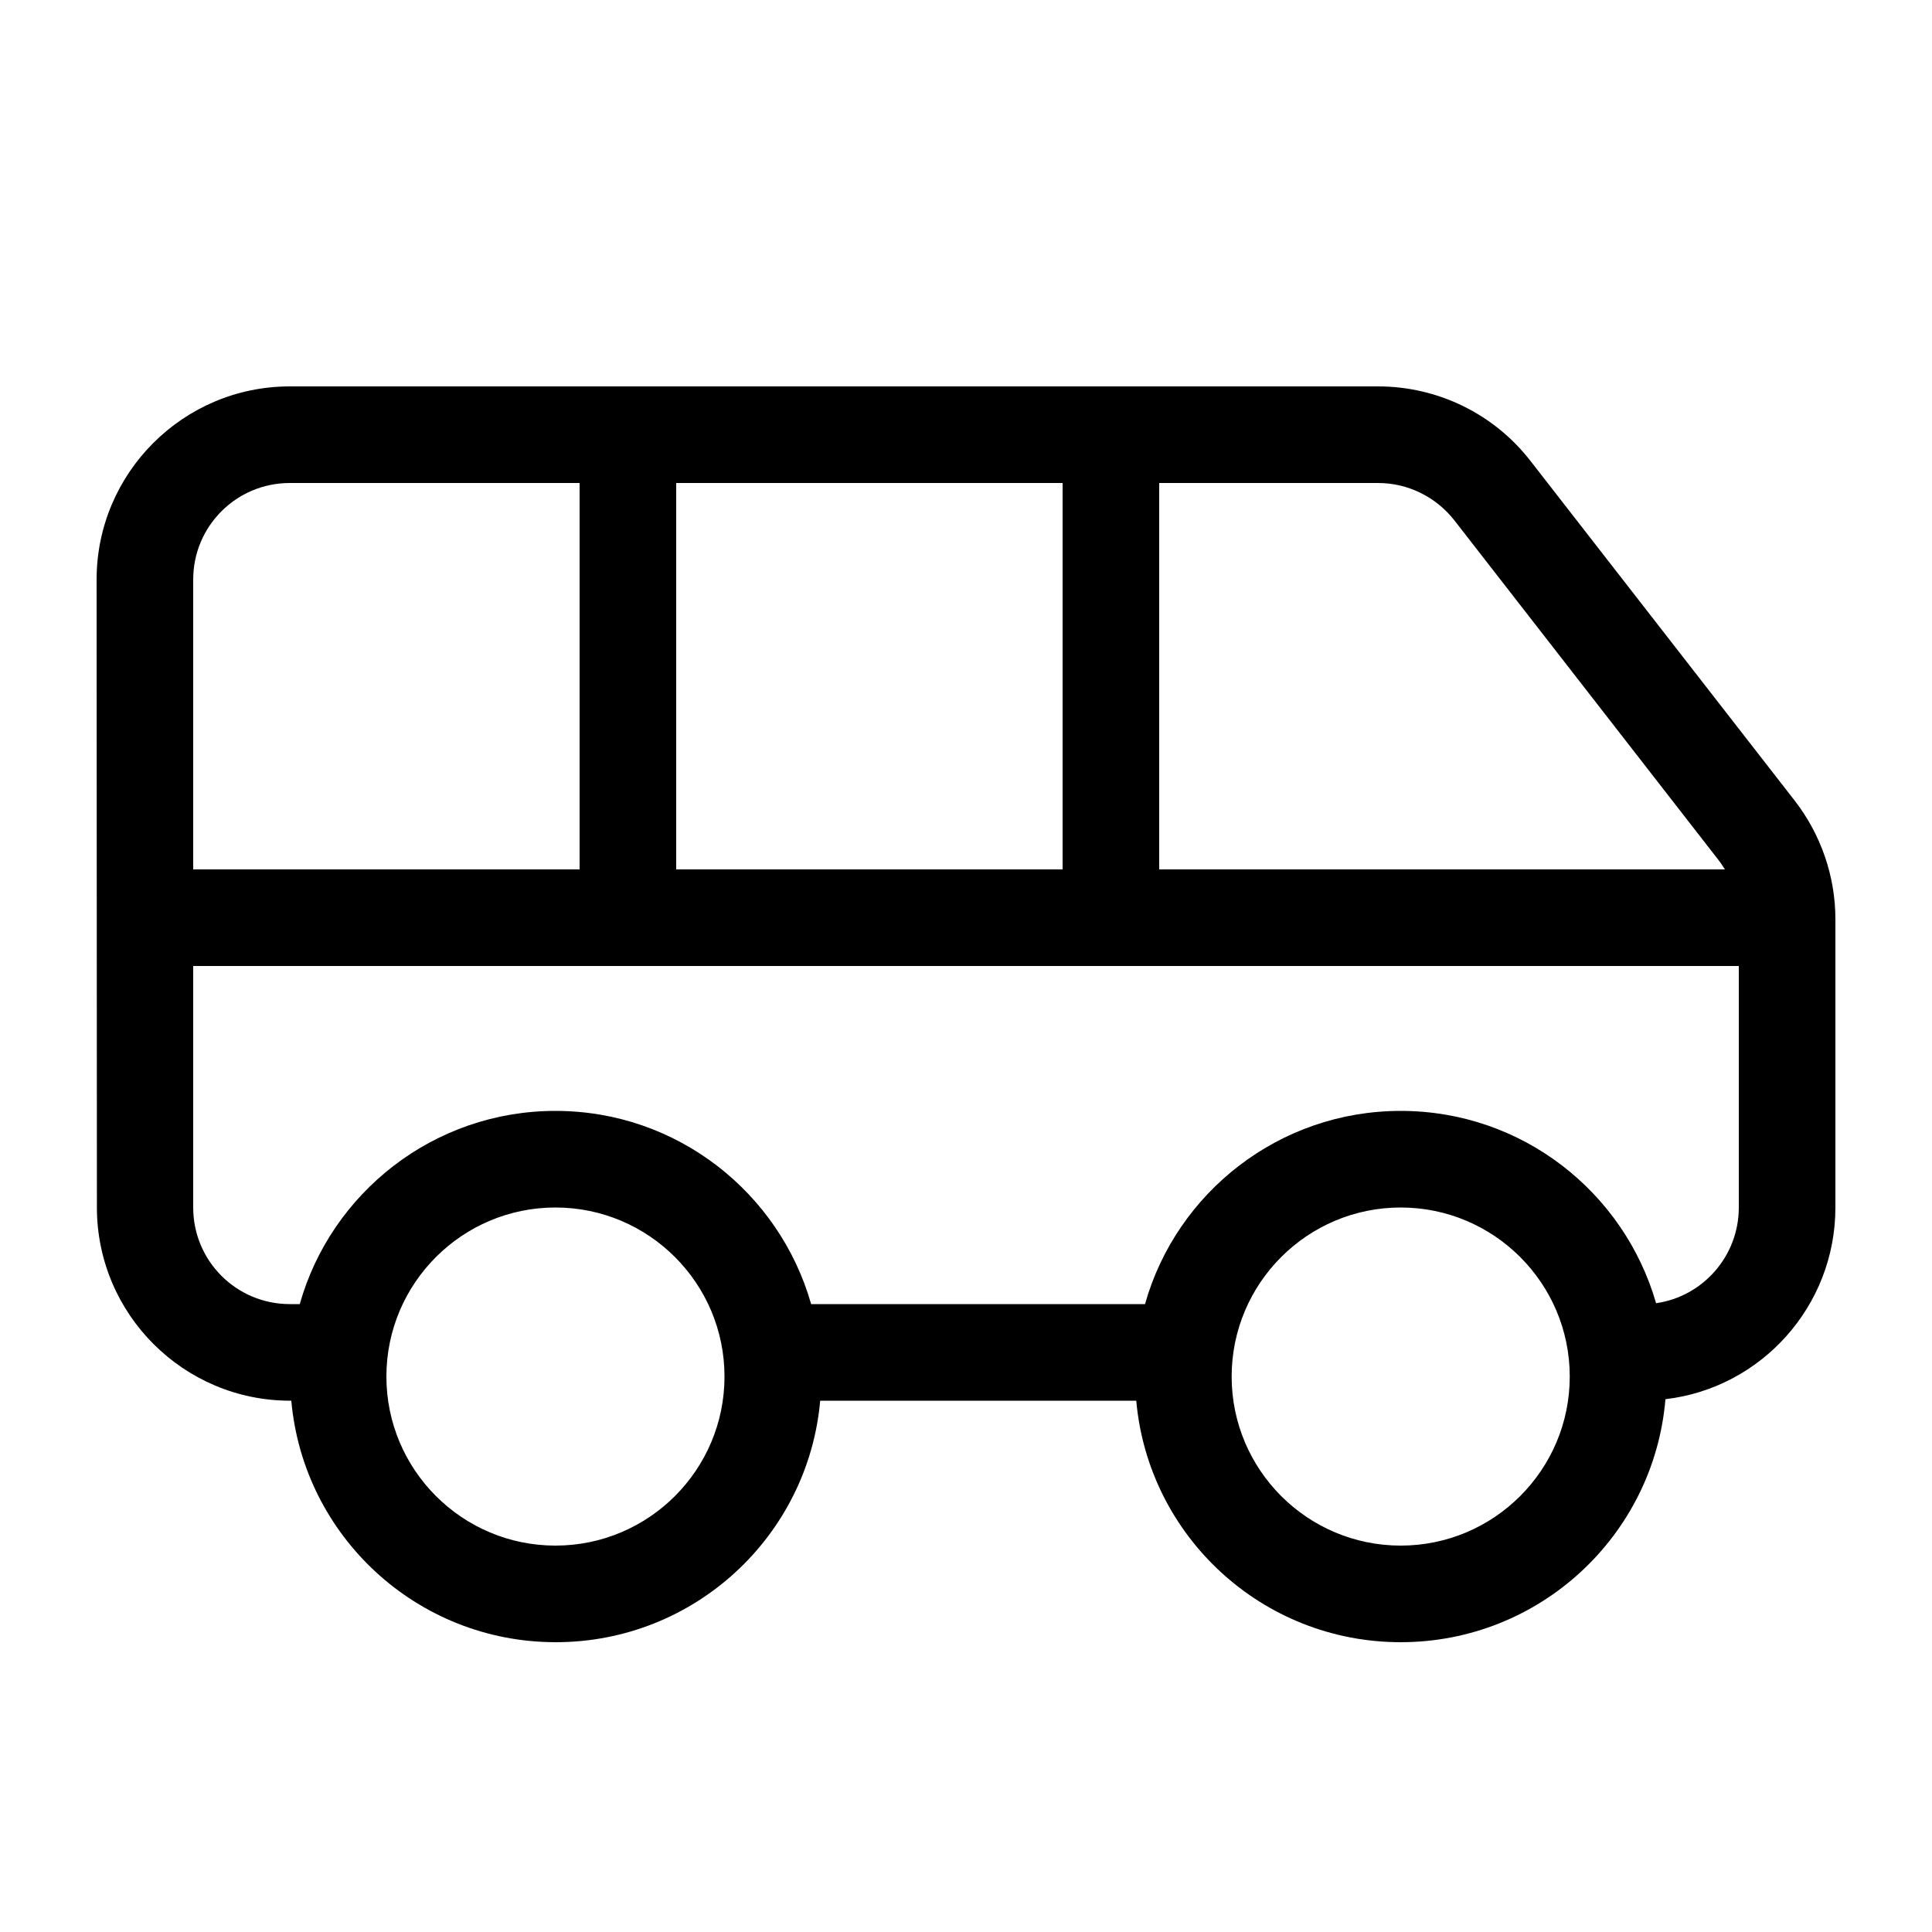 <svg xmlns="http://www.w3.org/2000/svg" viewBox="0 0 640 640"><!--! Font Awesome Pro 7.1.0 by @fontawesome - https://fontawesome.com License - https://fontawesome.com/license (Commercial License) Copyright 2025 Fonticons, Inc. --><path fill="currentColor" d="M64 192L64 288L192 288L192 160L96 160C78.3 160 64 174.3 64 192zM64 320L64 400C64 417.7 78.3 432 96 432L99.3 432C109.7 395.1 143.7 368 184 368C224.3 368 258.2 395.1 268.7 432L379.3 432C389.7 395.1 423.7 368 464 368C504.2 368 538 394.9 548.6 431.7C564.1 429.5 576 416.1 576 400L576 320L64 320zM571.4 288C570.7 286.9 570 285.8 569.2 284.8L481.8 172.4C475.7 164.6 466.4 160 456.5 160L384 160L384 288L571.4 288zM352 288L352 160L224 160L224 288L352 288zM608 400C608 432.7 583.4 459.8 551.7 463.5C547.9 508.6 510.1 544 464 544C418.1 544 380.4 508.9 376.4 464L271.7 464C267.7 508.9 230 544 184.1 544C138.2 544 100.5 508.9 96.5 464L96.1 464C60.8 464 32.1 435.3 32.1 400L32 192C32 156.7 60.7 128 96 128L456.5 128C476.3 128 494.9 137.1 507 152.7L594.5 265.2C603.2 276.4 608 290.3 608 304.5L608 400zM520 456C520 425.1 494.9 400 464 400C433.1 400 408 425.1 408 456C408 486.9 433.1 512 464 512C494.9 512 520 486.9 520 456zM184 512C214.9 512 240 486.9 240 456C240 425.1 214.9 400 184 400C153.1 400 128 425.1 128 456C128 486.9 153.1 512 184 512z"/></svg>